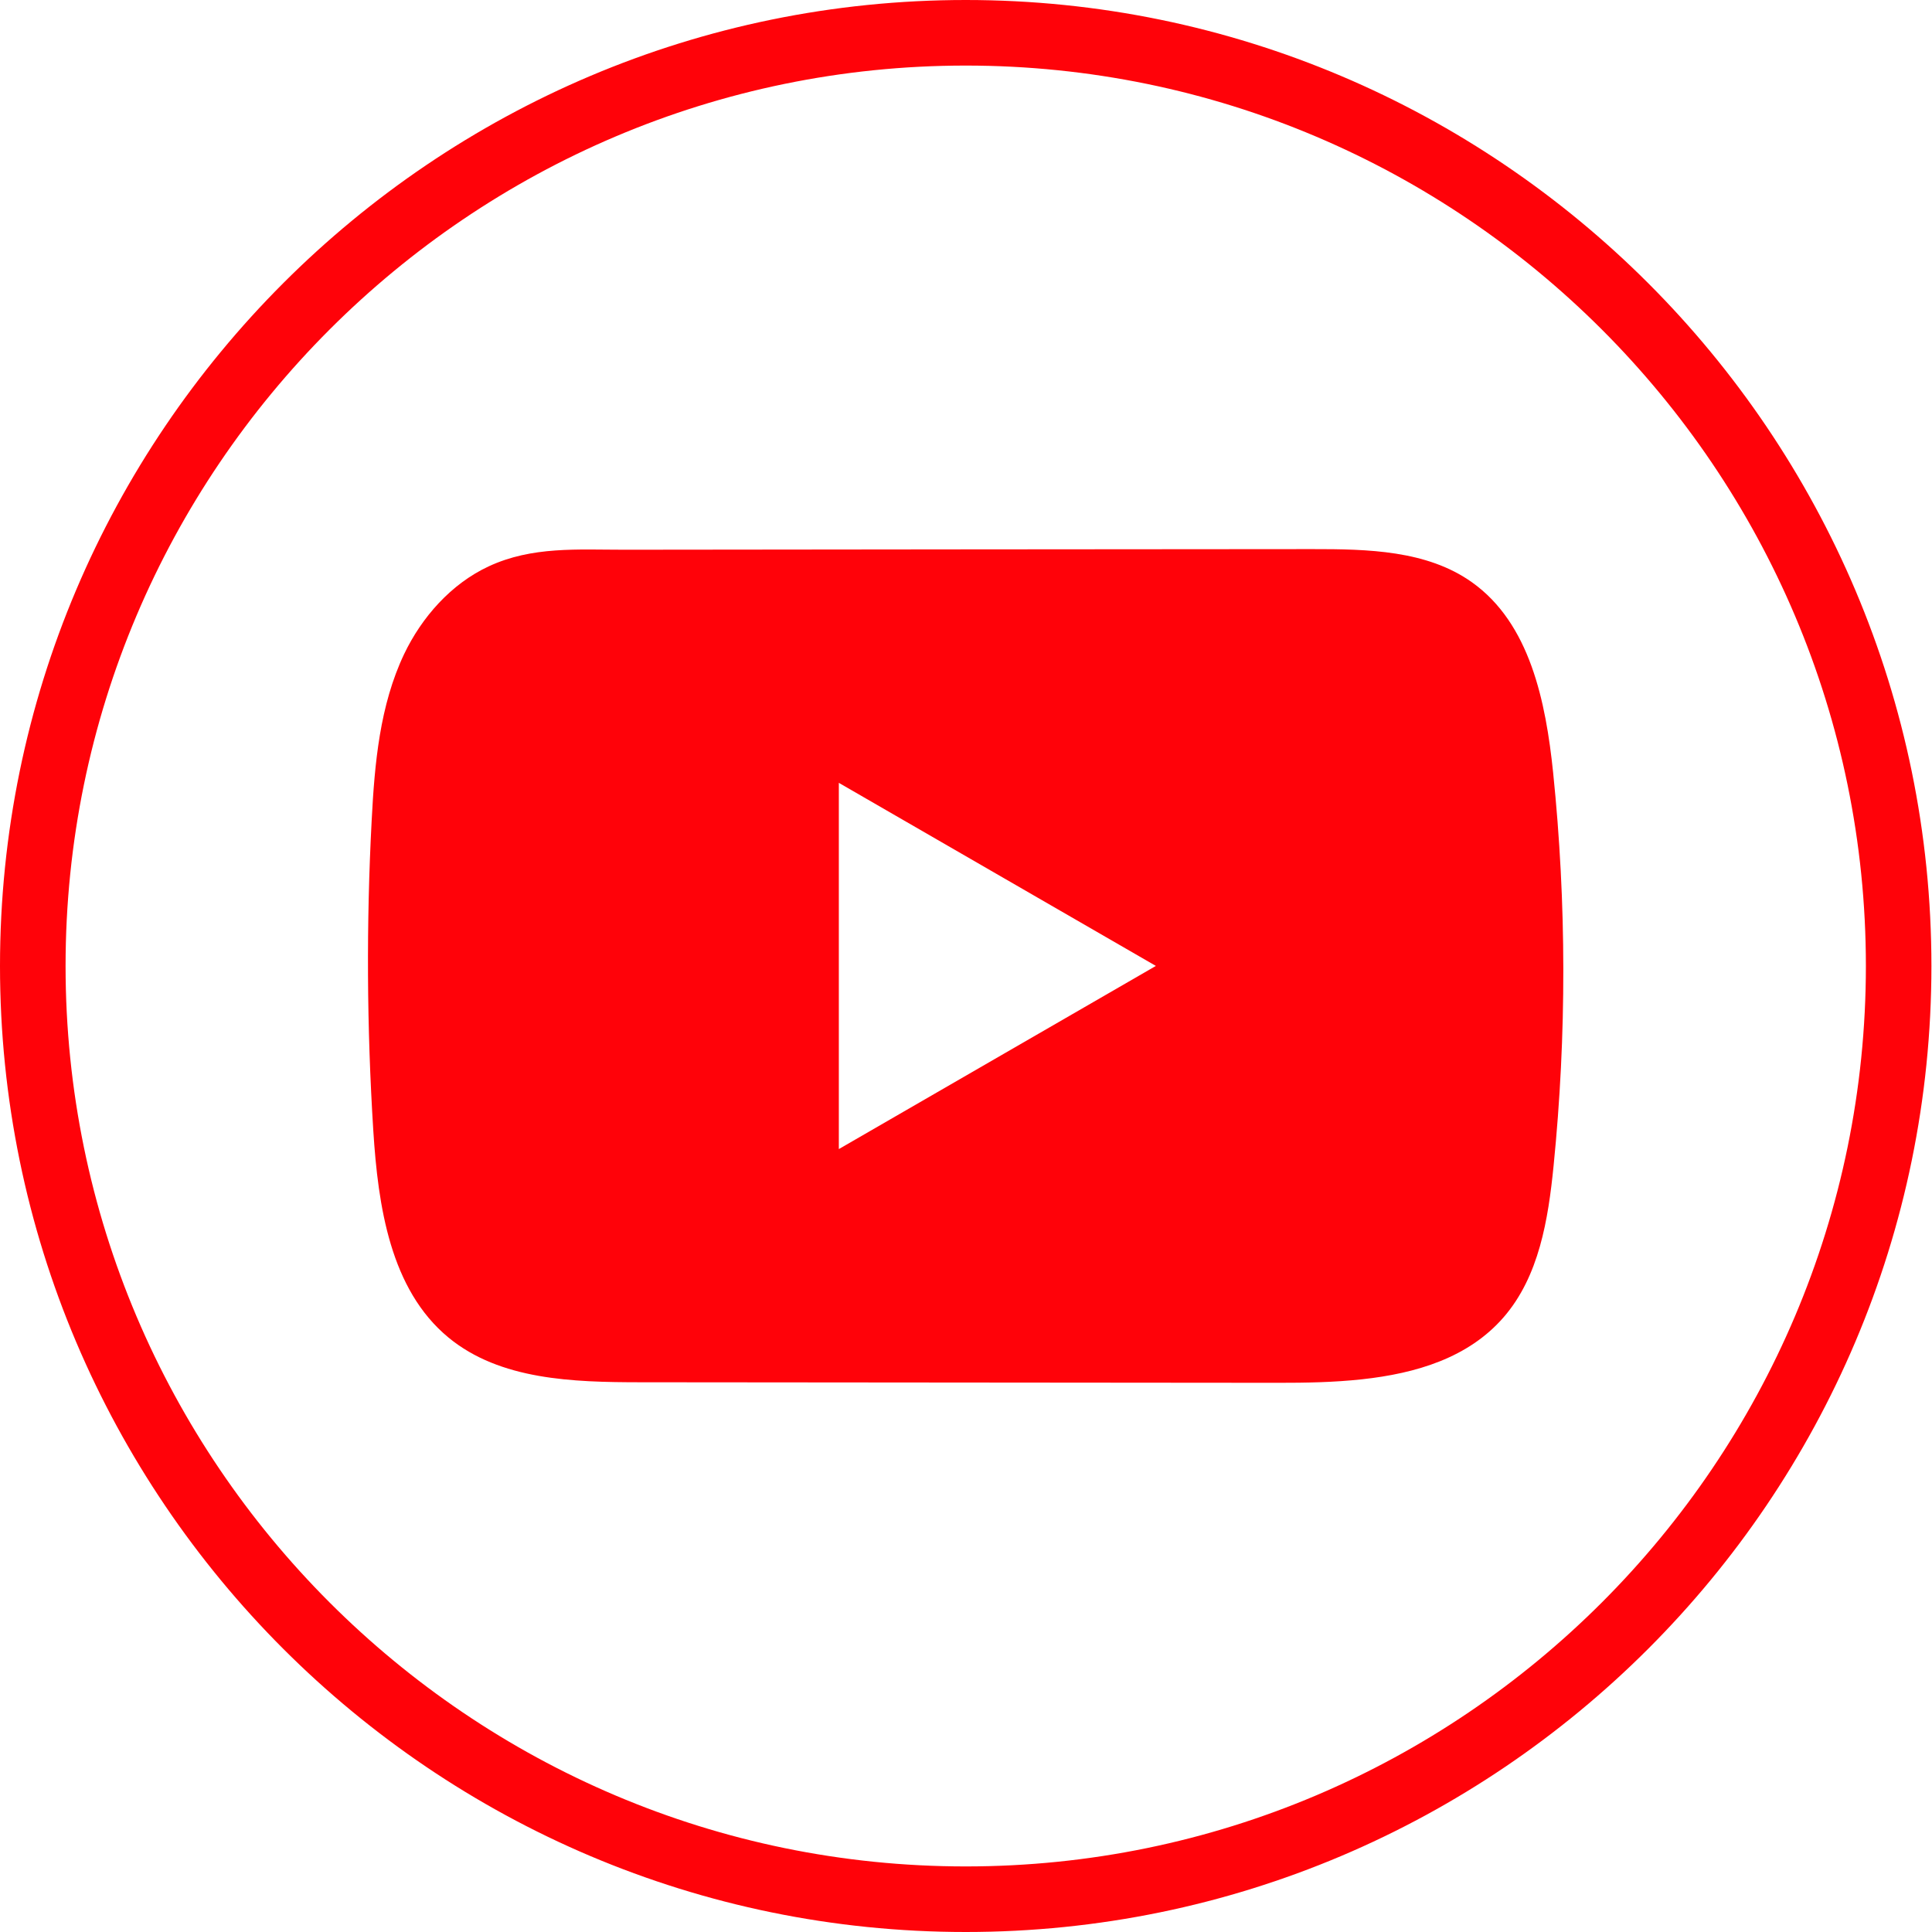 <svg width="50" height="50" viewBox="0 0 50 50" fill="none" xmlns="http://www.w3.org/2000/svg">
<path d="M24.993 50C11.211 50 0 38.785 0 25C0 11.214 11.211 0 24.993 0C38.774 0 49.985 11.214 49.985 25C49.985 38.785 38.774 50 24.993 50ZM24.993 1.697C12.148 1.697 1.697 12.151 1.697 25C1.697 37.849 12.148 48.303 24.993 48.303C37.838 48.303 48.289 37.849 48.289 25C48.289 12.151 37.838 1.697 24.993 1.697Z" fill="#FF0209"/>
<path d="M40.195 19.995C40.005 18.161 39.596 16.133 38.091 15.067C36.926 14.24 35.394 14.21 33.964 14.211C30.94 14.213 27.915 14.217 24.892 14.218C21.984 14.222 19.076 14.223 16.168 14.227C14.953 14.228 13.772 14.133 12.644 14.659C11.675 15.111 10.917 15.97 10.46 16.925C9.828 18.254 9.695 19.759 9.619 21.229C9.478 23.905 9.493 26.588 9.661 29.263C9.785 31.215 10.099 33.372 11.607 34.616C12.944 35.717 14.831 35.771 16.565 35.773C22.069 35.778 27.574 35.783 33.08 35.787C33.785 35.788 34.522 35.775 35.241 35.697C36.656 35.544 38.005 35.138 38.914 34.09C39.832 33.032 40.068 31.561 40.207 30.168C40.546 26.787 40.543 23.374 40.195 19.995ZM21.709 29.738V20.26L29.914 24.998L21.709 29.738Z" fill="#FF0209"/>
</svg>
